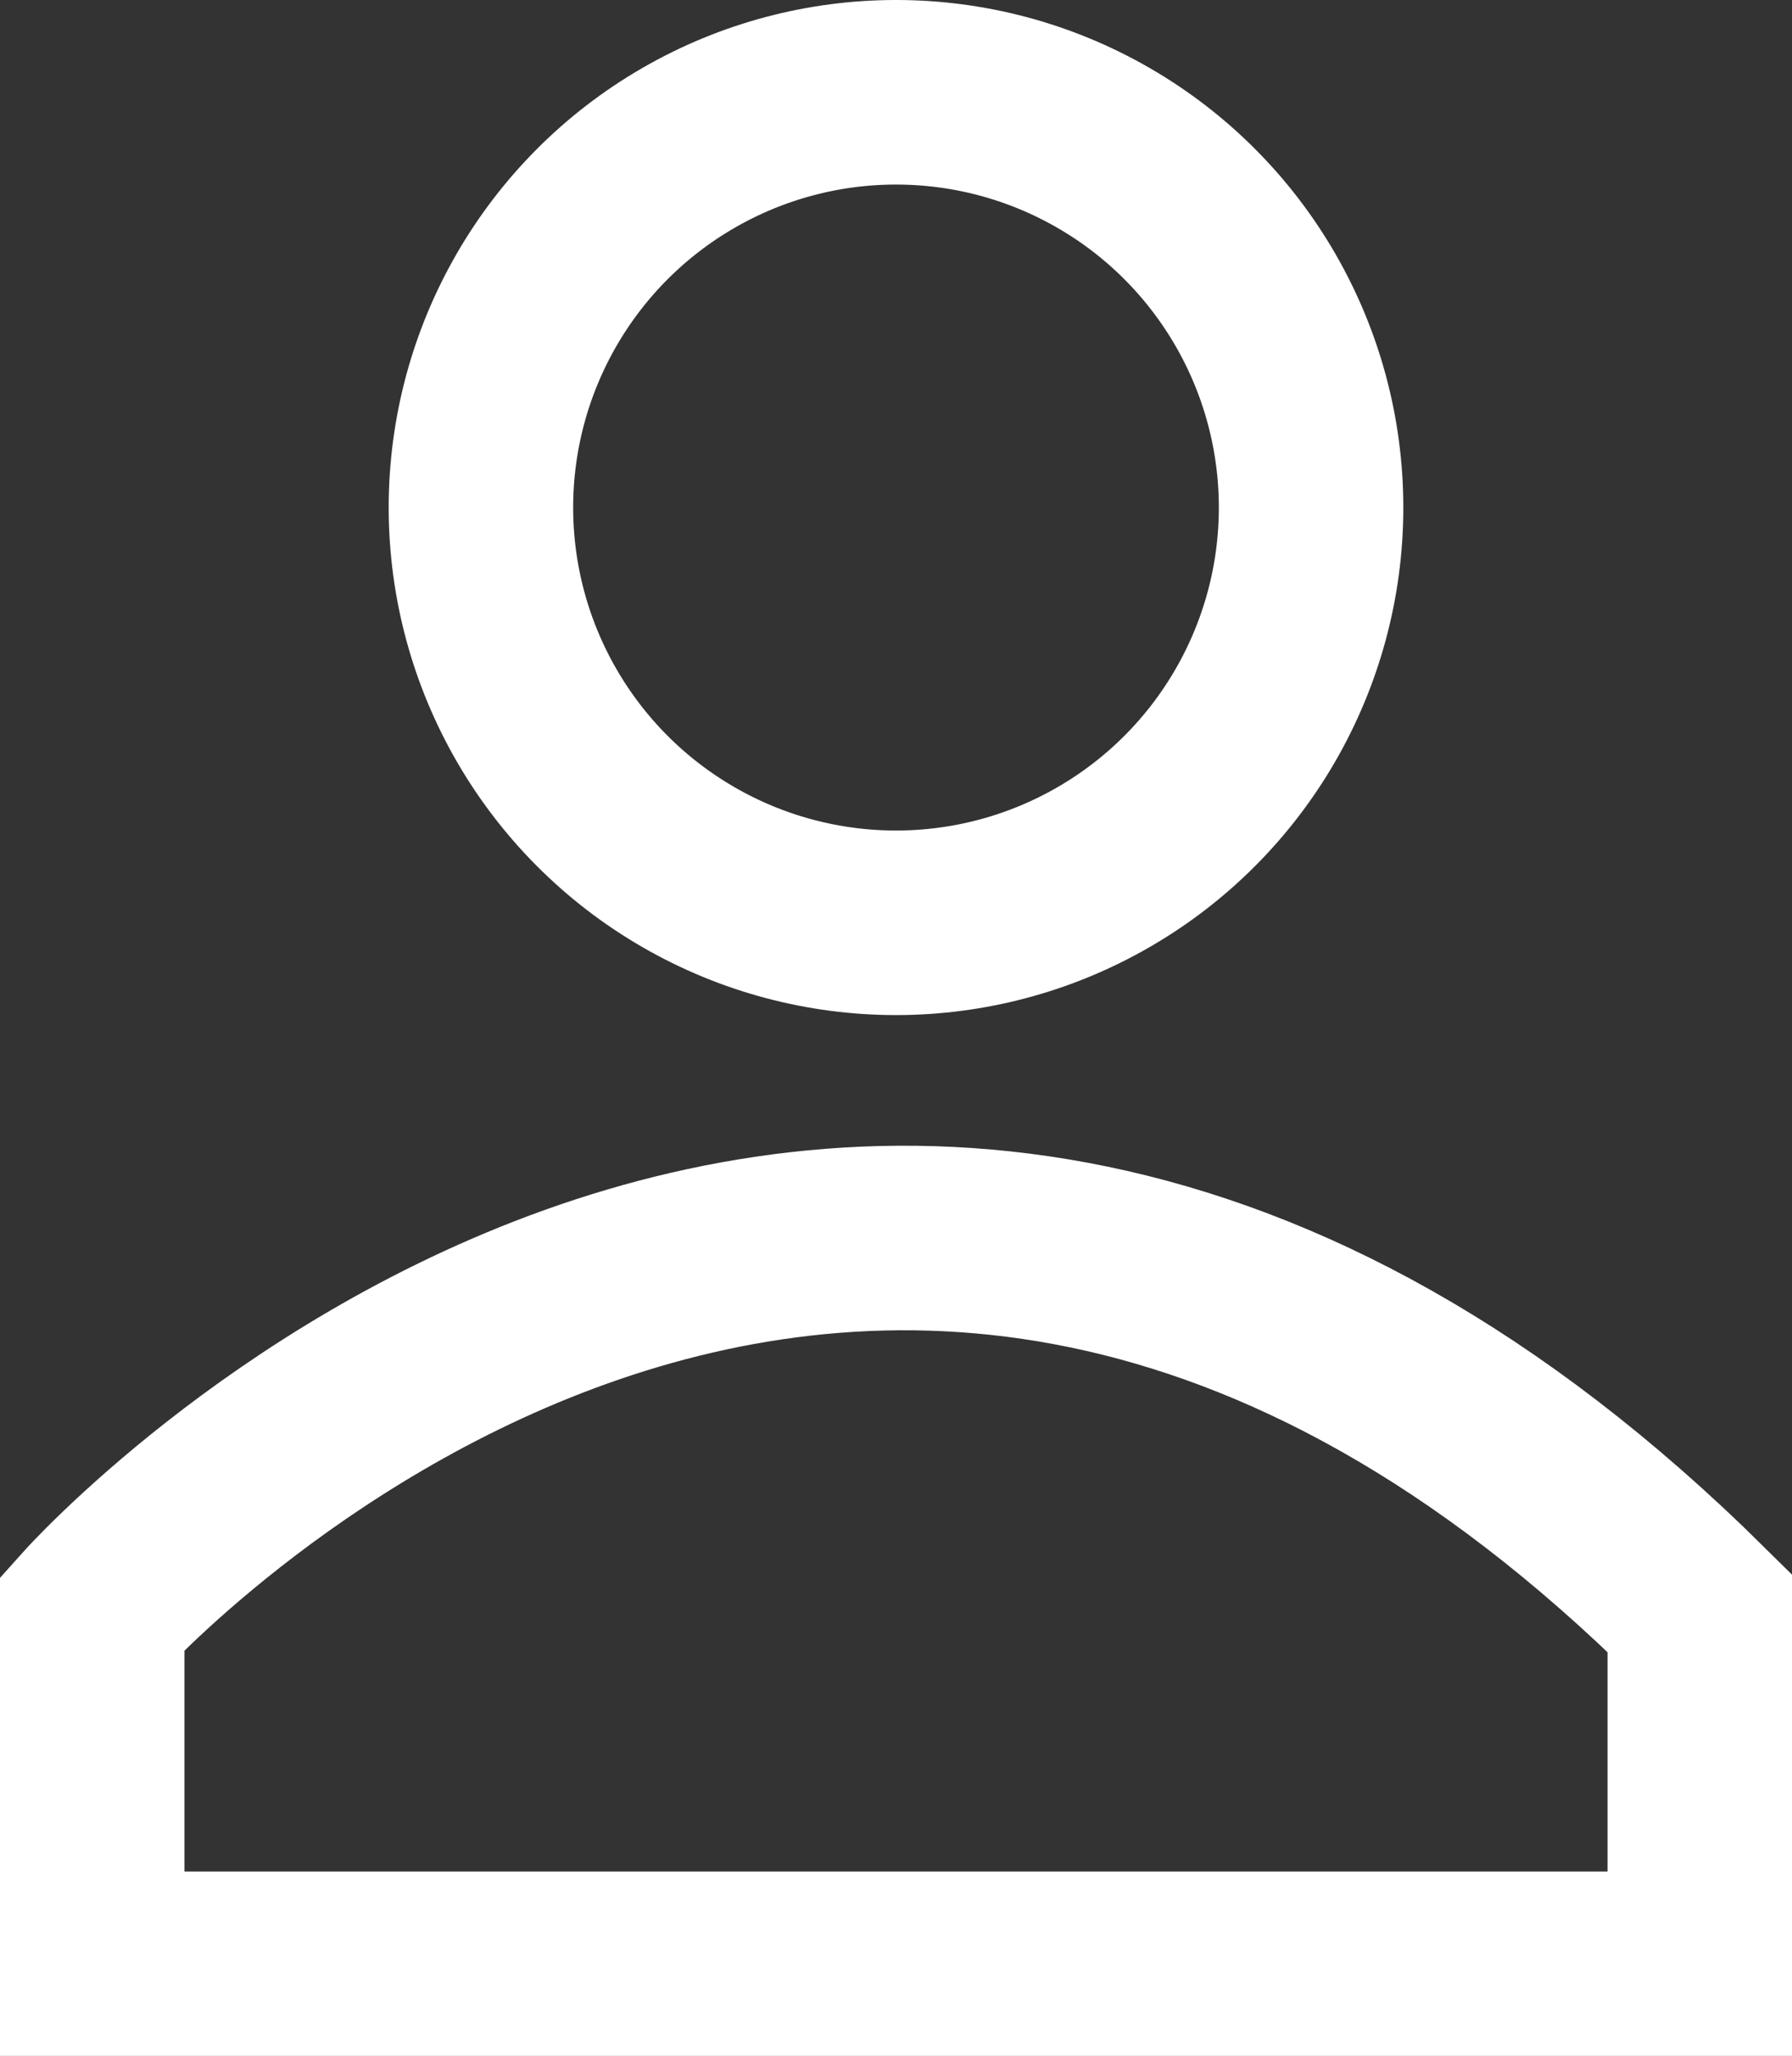 <svg xmlns="http://www.w3.org/2000/svg" width="19.428" height="22.279" viewBox="0 0 19.428 22.279">
  <rect x="0" y="0" width="19.428" height="22.279" fill="#333333" stroke="none"/>
  <g id="グループ_31" data-name="グループ 31" transform="translate(-1068.786 -32)">
    <g id="楕円形_5" data-name="楕円形 5" transform="translate(1073 32)" fill="none" stroke="#fff" stroke-width="2">
      <circle cx="5.5" cy="5.5" r="5.5" stroke="none"/>
      <circle cx="5.5" cy="5.5" r="4.5" fill="none"/>
    </g>
    <path id="パス_434" data-name="パス 434" d="M1067.929,48.636c-9.239-9.147-17.428,0-17.428,0v3.8h17.428Z" transform="translate(19.285 0.845)" fill="none" stroke="#fff" stroke-width="2"/>
  </g>
</svg>
